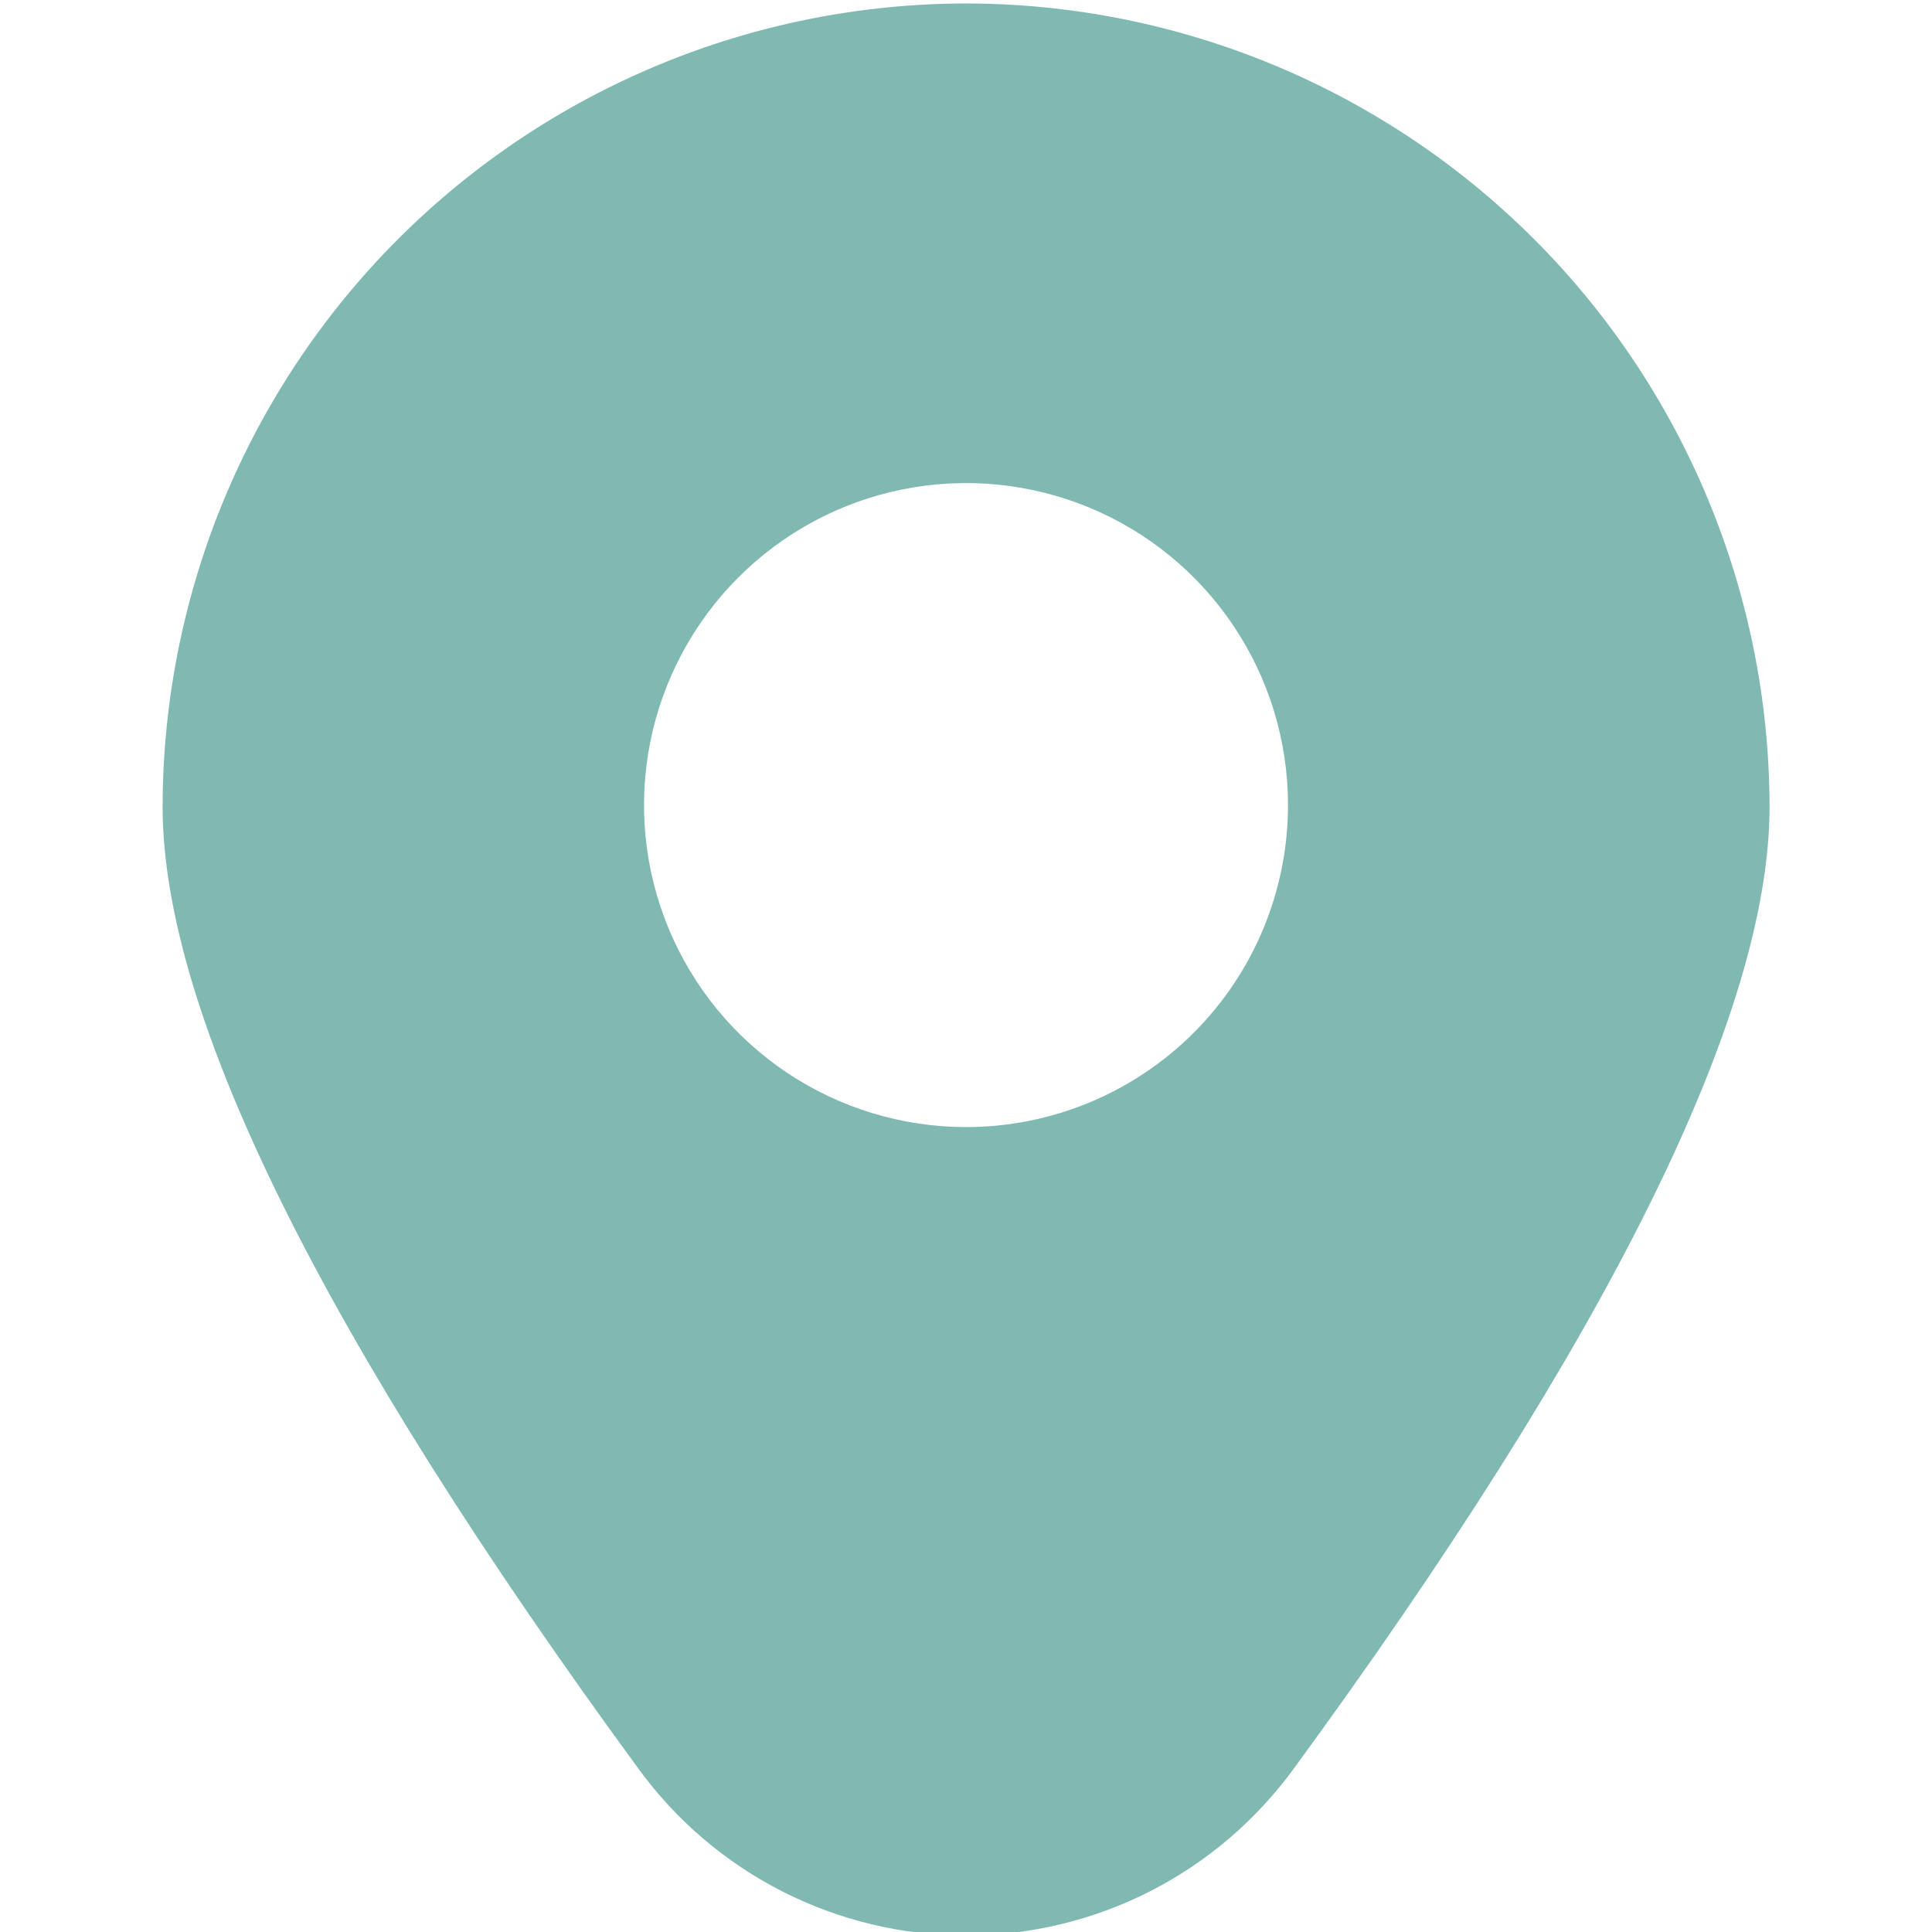 <?xml version="1.0" encoding="UTF-8"?> <svg xmlns="http://www.w3.org/2000/svg" width="24" height="24" viewBox="0 0 24 24" fill="none"><g clip-path="url(#clip0_341_254)"><path d="M12.001 0.043C9.354 0.046 6.818 1.098 4.946 2.969C3.075 4.84 2.023 7.377 2.02 10.023C2.02 12.593 4.01 16.615 7.935 21.977C8.402 22.617 9.014 23.138 9.72 23.497C10.427 23.856 11.208 24.043 12.001 24.043C12.793 24.043 13.574 23.856 14.281 23.497C14.988 23.138 15.599 22.617 16.067 21.977C19.991 16.615 21.982 12.593 21.982 10.023C21.978 7.377 20.926 4.84 19.055 2.969C17.183 1.098 14.647 0.046 12.001 0.043ZM12.001 14.001C11.209 14.001 10.436 13.766 9.778 13.327C9.12 12.887 8.608 12.263 8.305 11.532C8.002 10.801 7.923 9.997 8.077 9.221C8.232 8.445 8.613 7.732 9.172 7.173C9.732 6.613 10.444 6.232 11.22 6.078C11.996 5.923 12.8 6.003 13.531 6.305C14.262 6.608 14.887 7.121 15.326 7.779C15.766 8.436 16 9.21 16 10.001C16 11.062 15.579 12.079 14.829 12.829C14.079 13.579 13.061 14.001 12.001 14.001Z" fill="#80B9B2"></path></g><defs><clipPath id="clip0_341_254"><rect width="24" height="24" fill="white"></rect></clipPath></defs></svg> 